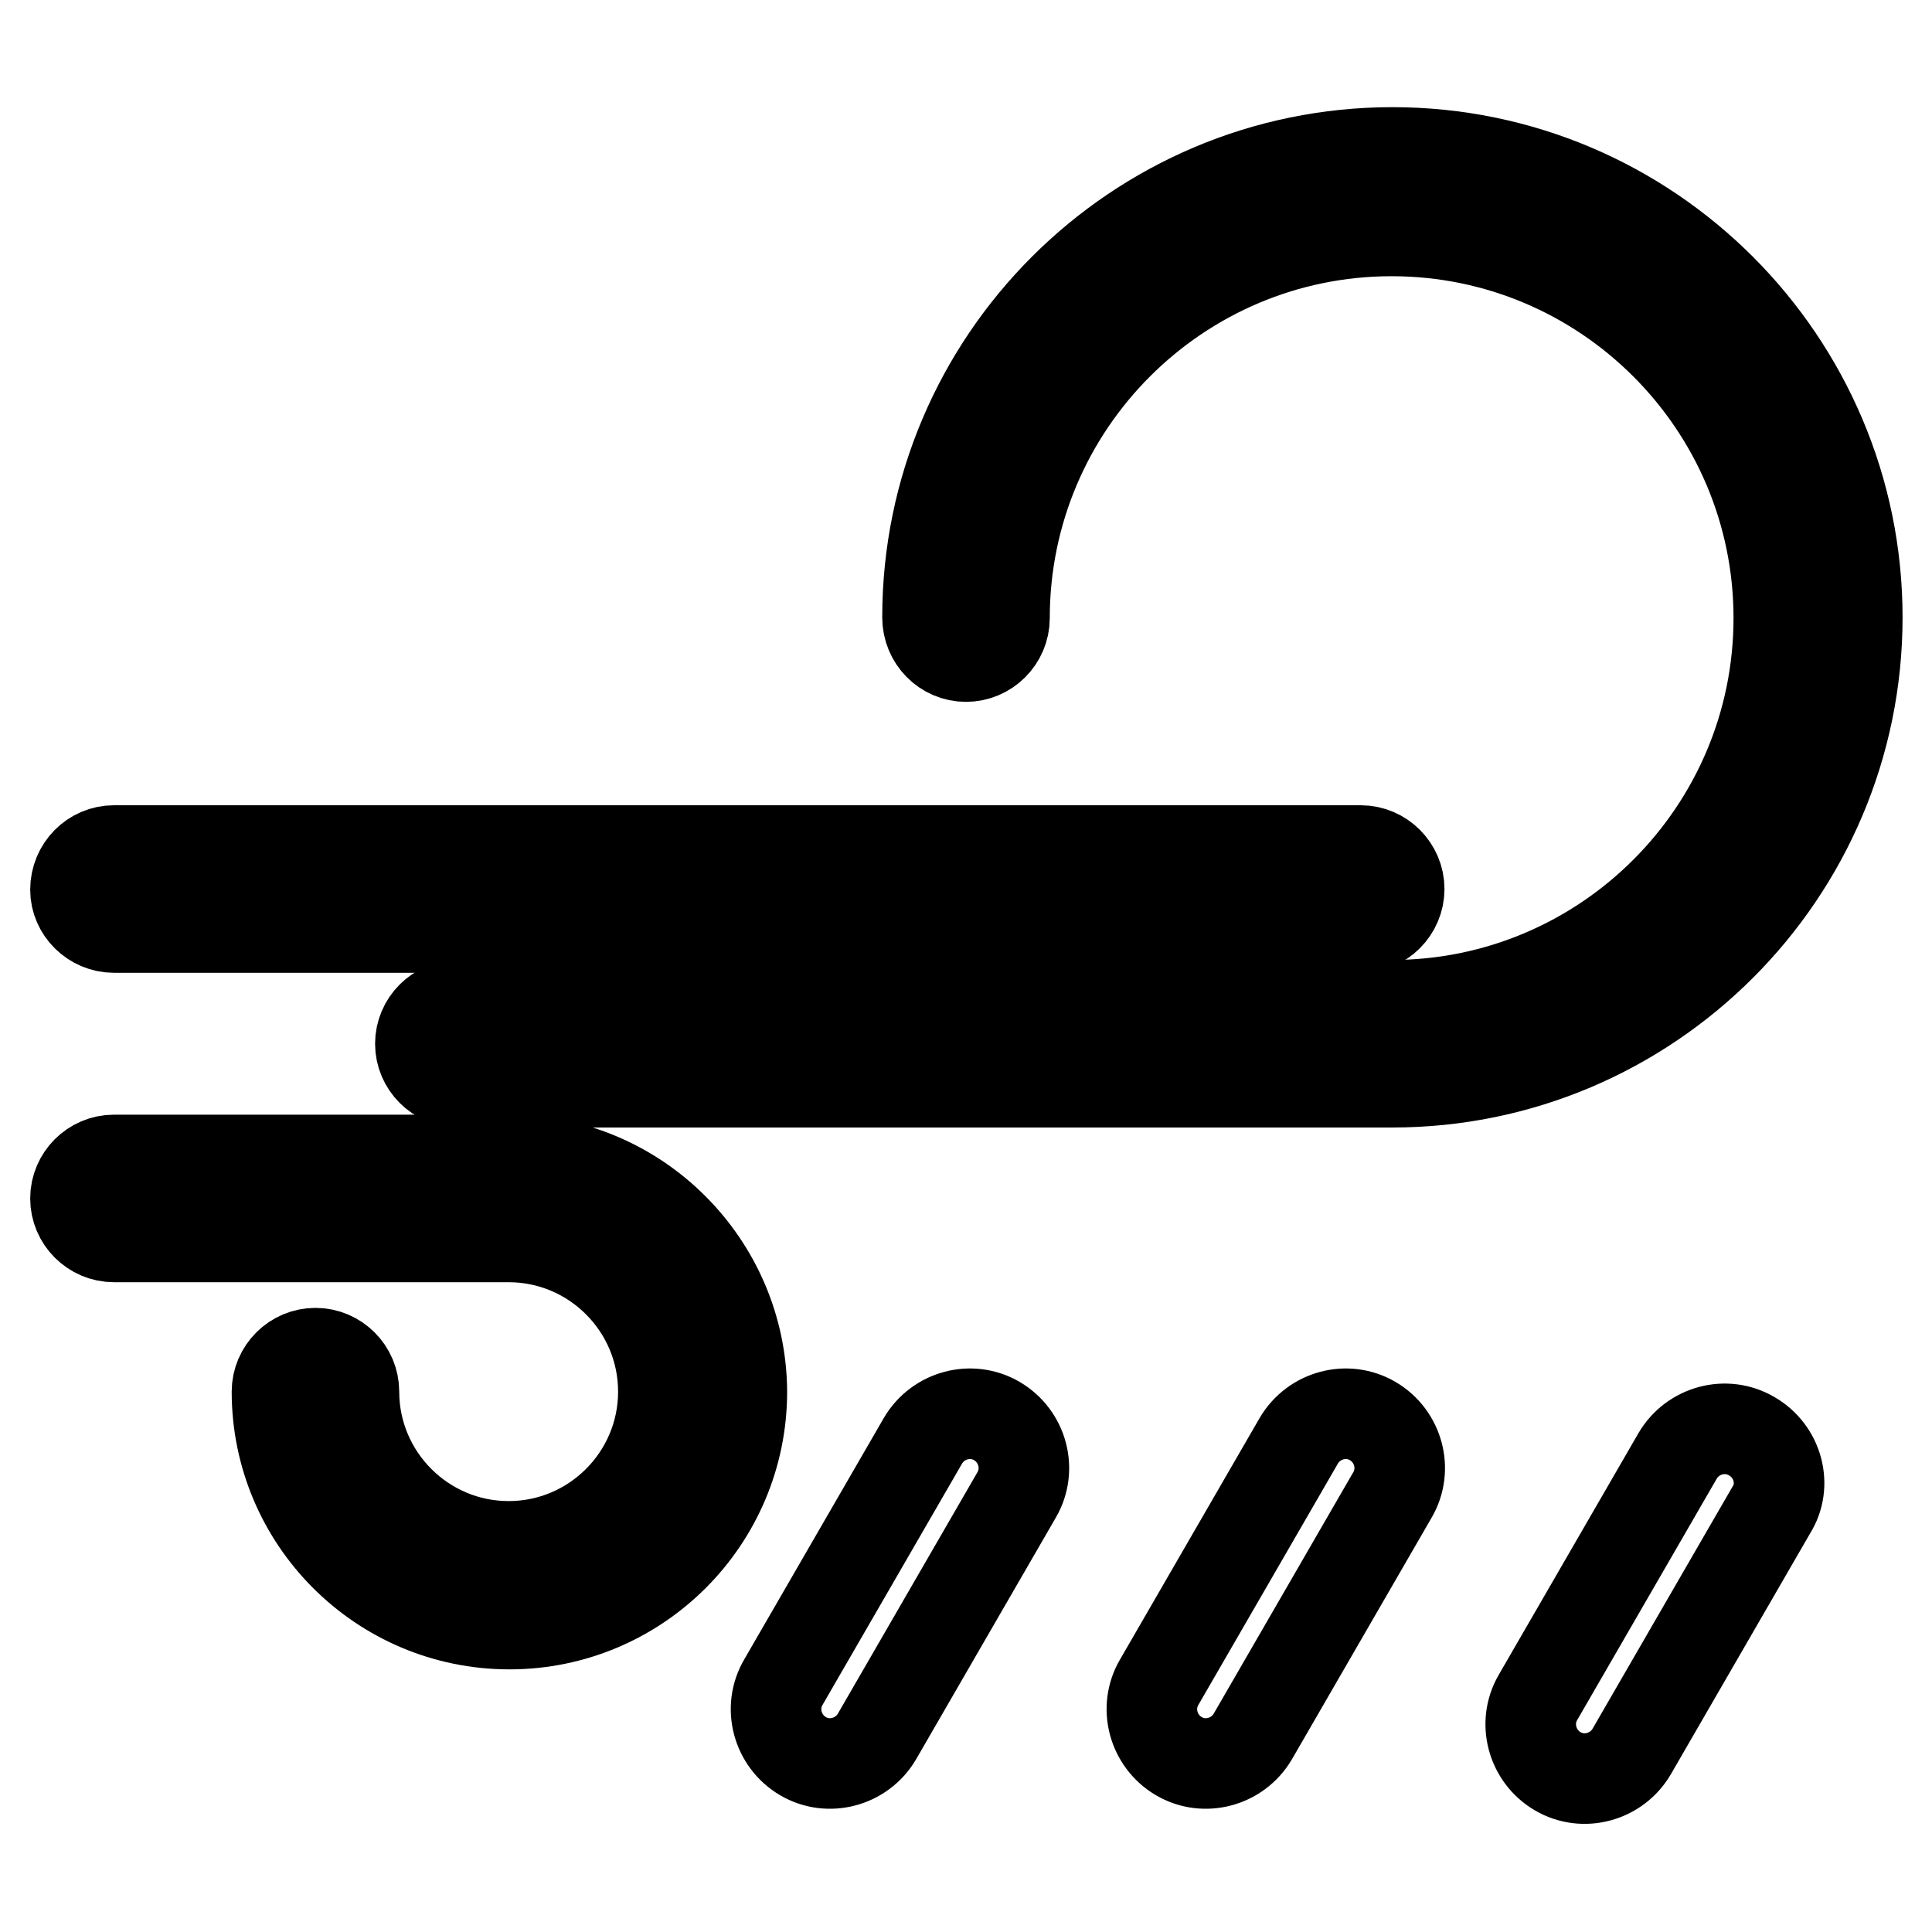 <?xml version="1.0" encoding="utf-8"?>
<!-- Svg Vector Icons : http://www.onlinewebfonts.com/icon -->
<!DOCTYPE svg PUBLIC "-//W3C//DTD SVG 1.1//EN" "http://www.w3.org/Graphics/SVG/1.1/DTD/svg11.dtd">
<svg version="1.1" xmlns="http://www.w3.org/2000/svg" xmlns:xlink="http://www.w3.org/1999/xlink" x="0px" y="0px" viewBox="0 0 256 256" enable-background="new 0 0 256 256" xml:space="preserve">
<g> <path stroke-width="12" fill-opacity="0" stroke="#000000"  d="M132.1,188.3c-3.4-2-7.8-0.8-9.8,2.6l-18.5,32c-2,3.4-0.8,7.8,2.6,9.8c3.4,2,7.8,0.8,9.8-2.6l18.5-32 C136.7,194.7,135.5,190.3,132.1,188.3L132.1,188.3z M181.9,188.3c-3.4-2-7.8-0.8-9.8,2.6l-18.5,32c-2,3.4-0.8,7.8,2.6,9.8 c3.4,2,7.8,0.8,9.8-2.6l18.5-32C186.5,194.7,185.3,190.3,181.9,188.3L181.9,188.3z M232.1,190.3c-3.4-2-7.8-0.8-9.8,2.6l-18.5,32 c-2,3.4-0.8,7.8,2.6,9.8c3.4,2,7.8,0.8,9.8-2.6l18.5-32C236.8,196.8,235.6,192.3,232.1,190.3z M15.1,122.9h165.2 c2.8,0,5.1-2.3,5.1-5.1c0-2.8-2.3-5.1-5.1-5.1H15.1c-2.8,0-5.1,2.3-5.1,5.2C10,120.6,12.3,122.9,15.1,122.9z"/> <path stroke-width="12" fill-opacity="0" stroke="#000000"  d="M128,87c2.8,0,5.1-2.3,5.1-5.1c0-28.3,23-51.3,51.3-51.3c28.3,0,51.3,23,51.3,51.3 c0,28.3-23,51.3-51.3,51.3c-0.1,0-0.2,0-0.3,0c-0.1,0-0.2,0-0.3,0H60.8c-2.8,0-5.1,2.3-5.1,5.1s2.3,5.1,5.1,5.1h123.1 c0.1,0,0.2,0,0.3,0c0.1,0,0.2,0,0.3,0c33.9,0,61.6-27.6,61.6-61.6c0-33.9-27.6-61.6-61.6-61.6c-33.9,0-61.6,27.6-61.6,61.6 C122.9,84.7,125.2,87,128,87z M67.5,153.7c-0.2,0-0.3,0-0.5,0c-0.2,0-0.3,0-0.5,0H15.1c-2.8,0-5.1,2.3-5.1,5.1s2.3,5.1,5.1,5.1 h51.3c0.2,0,0.3,0,0.5,0c0.2,0,0.3,0,0.5,0c11.3,0,20.5,9.2,20.5,20.5c0,11.3-9.2,20.5-20.5,20.5c-11.3,0-20.5-9.2-20.5-20.5 c0-2.8-2.3-5.1-5.1-5.1s-5.1,2.3-5.1,5.1c0,17,13.8,30.8,30.8,30.8c17,0,30.8-13.8,30.8-30.8C98.2,167.5,84.4,153.7,67.5,153.7z"/></g>
</svg>